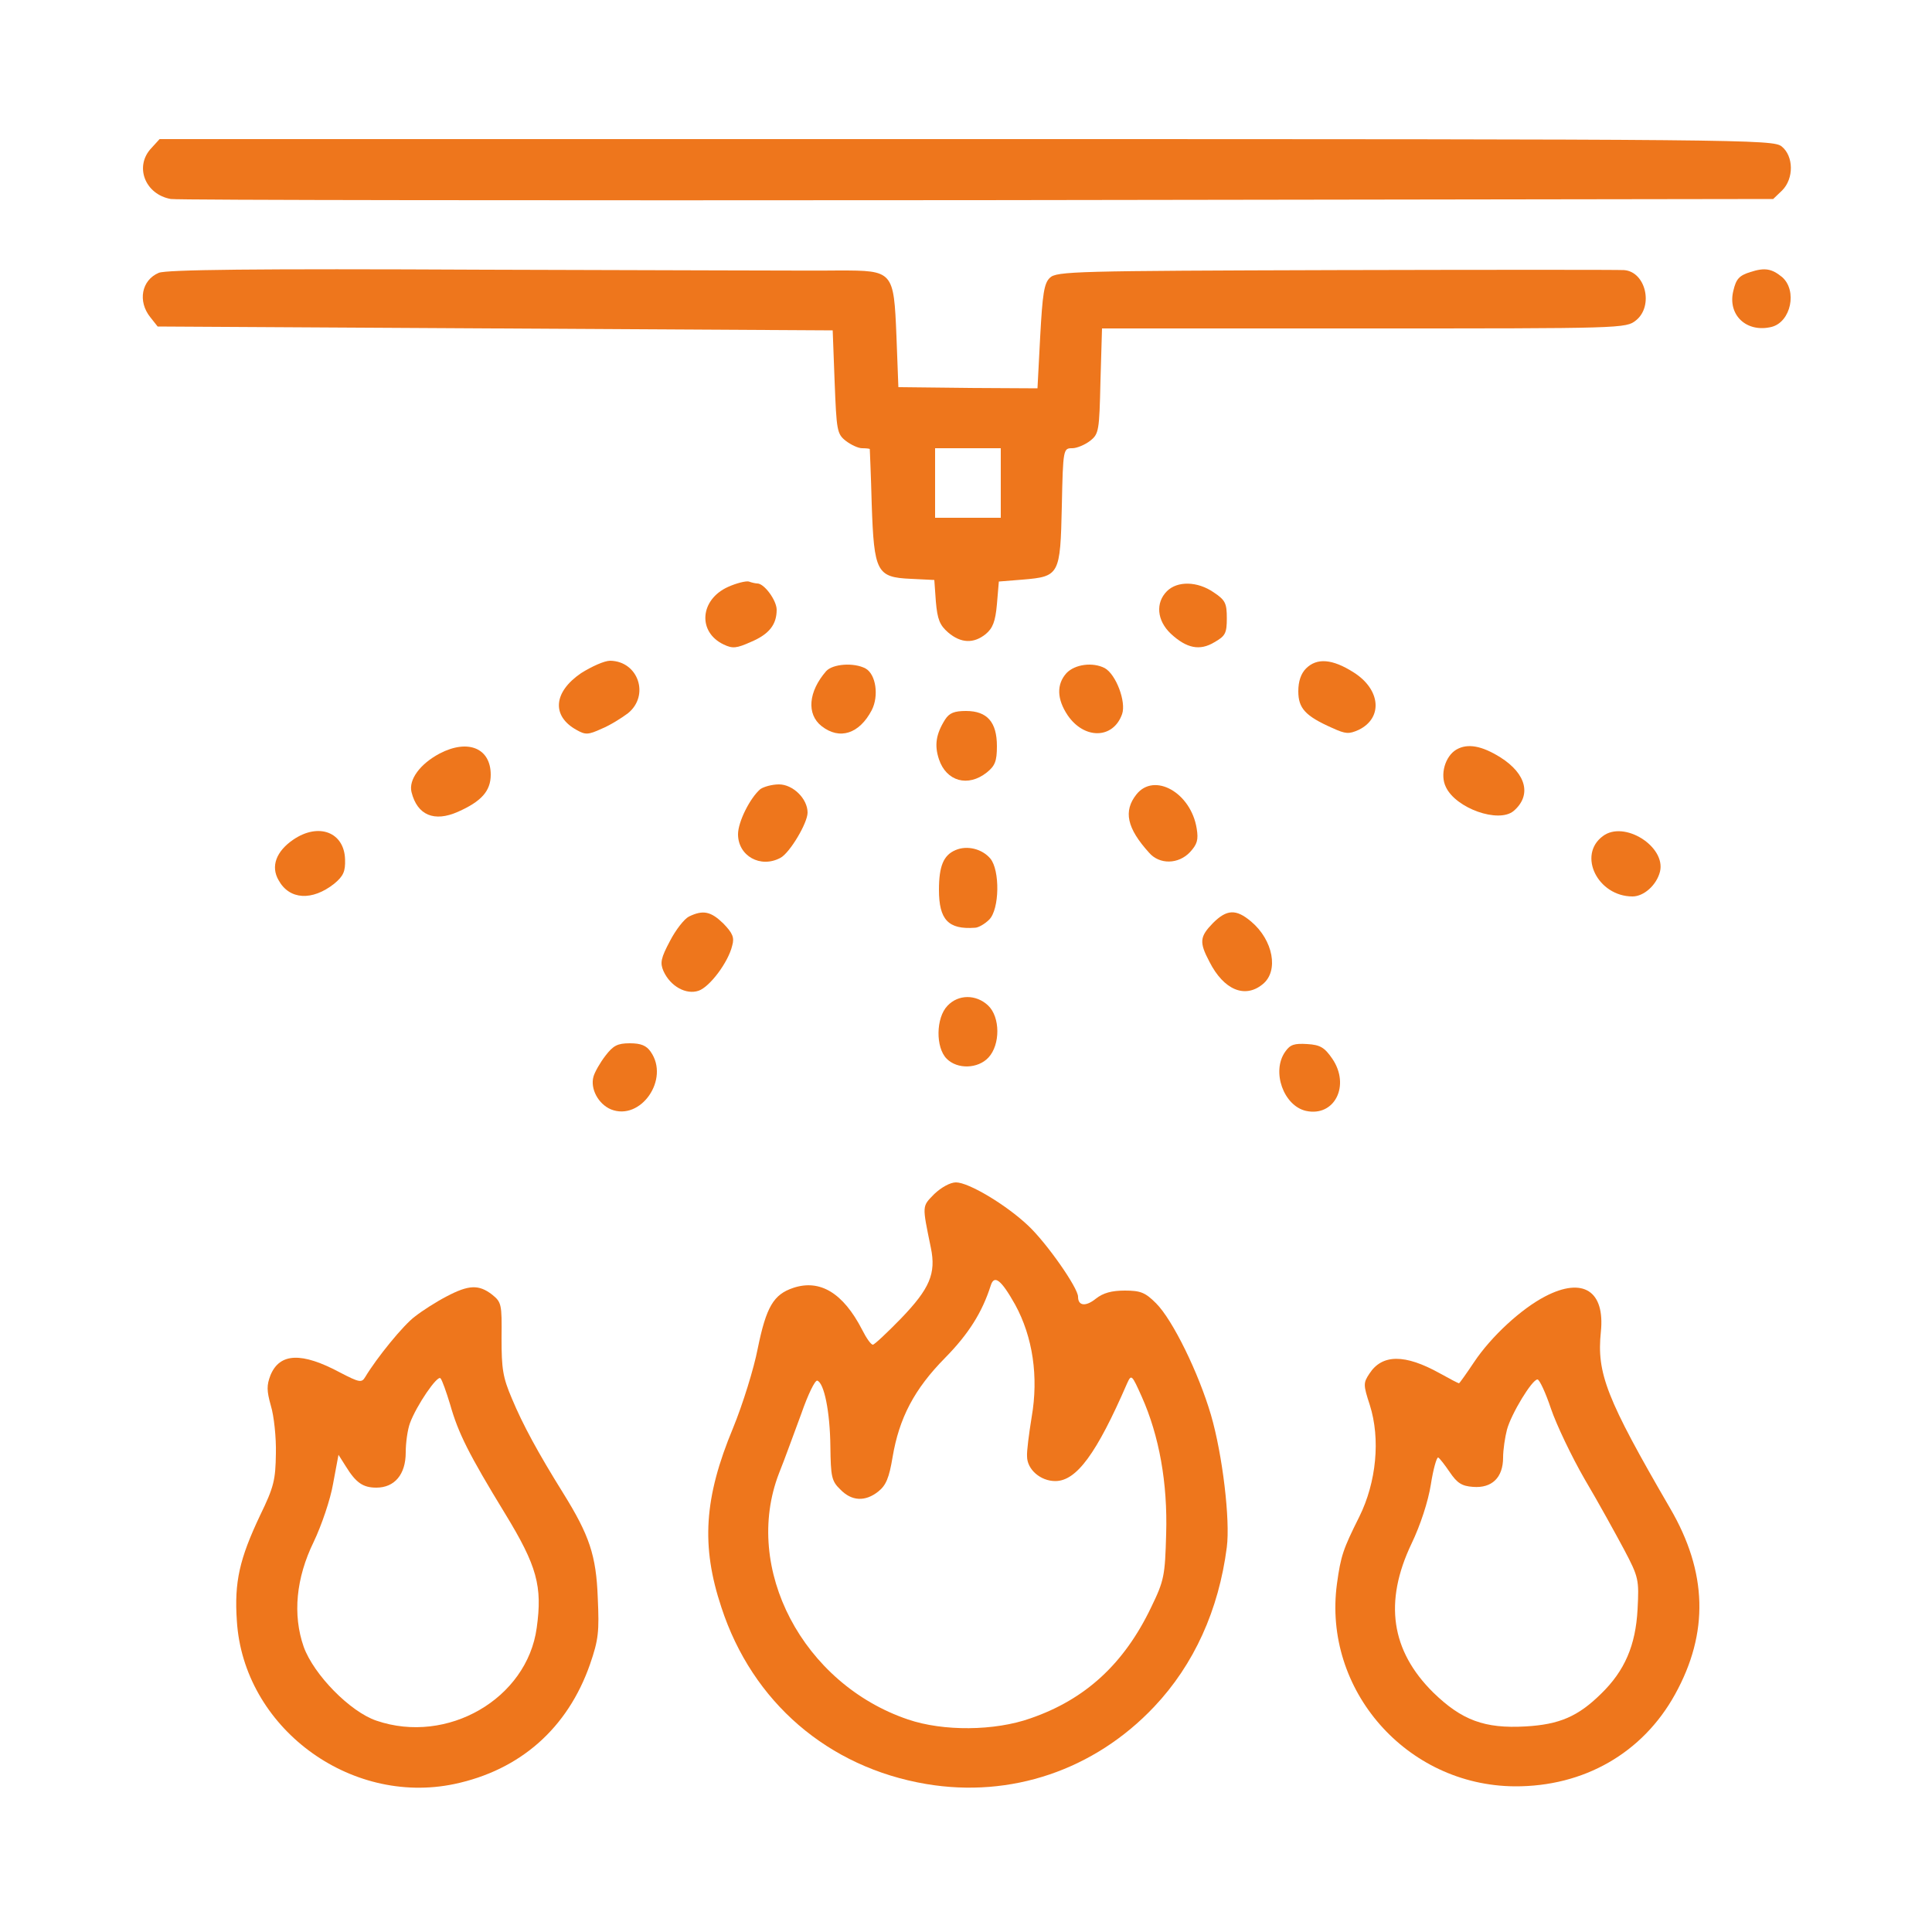 <?xml version="1.0" standalone="no"?>
<!DOCTYPE svg PUBLIC "-//W3C//DTD SVG 20010904//EN"
 "http://www.w3.org/TR/2001/REC-SVG-20010904/DTD/svg10.dtd">
<svg version="1.0" xmlns="http://www.w3.org/2000/svg"
 width="500pt" height="500pt" viewBox="0 0 500 500"
 preserveAspectRatio="xMidYMid meet">

<g transform="translate(0,500) scale(0.1,-0.1)"
fill="#ee761c" stroke="none">
<path d="M392 4617 c-45 -47 -17 -120 50 -132 18 -3 959 -4 2090 -3 l2057 3
23 22 c31 31 30 89 -1 114 -23 18 -86 19 -2110 19 l-2088 0 -21 -23z"/>
<path d="M411 4294 c-45 -19 -55 -74 -22 -115 l19 -24 874 -5 873 -5 5 -133
c5 -126 6 -135 29 -153 13 -10 32 -19 42 -19 10 0 19 -1 20 -2 0 -2 3 -66 5
-143 6 -176 13 -189 101 -193 l61 -3 4 -56 c4 -46 10 -61 32 -80 33 -28 66
-29 97 -4 18 15 25 32 29 77 l5 59 62 5 c95 8 97 12 101 190 3 149 4 150 27
150 12 0 33 9 46 19 23 18 24 26 27 155 l4 136 677 0 c671 0 679 0 705 21 46
37 25 126 -31 130 -10 1 -344 1 -743 0 -678 -2 -726 -3 -743 -20 -15 -14 -19
-42 -25 -152 l-7 -134 -180 1 -180 2 -5 132 c-7 169 -8 170 -149 170 -53 -1
-464 1 -914 2 -606 3 -826 0 -846 -8z m2179 -544 l0 -90 -85 0 -85 0 0 90 0
90 85 0 85 0 0 -90z"/>
<path d="M4530 4296 c-29 -9 -37 -18 -44 -48 -16 -63 34 -110 99 -94 50 13 67
94 27 129 -27 22 -45 25 -82 13z"/>
<path d="M1884 3481 c-73 -33 -79 -117 -11 -149 23 -11 33 -10 71 7 47 20 66
45 66 83 0 24 -32 68 -50 68 -4 0 -14 2 -22 5 -7 2 -32 -4 -54 -14z"/>
<path d="M3020 3470 c-30 -30 -26 -76 10 -110 41 -38 75 -45 113 -22 28 16 32
23 32 62 0 39 -4 47 -34 67 -42 29 -94 30 -121 3z"/>
<path d="M1504 3258 c-72 -49 -77 -111 -12 -147 23 -13 30 -13 65 3 22 9 52
28 68 40 57 46 27 135 -46 136 -15 0 -48 -15 -75 -32z"/>
<path d="M3380 3270 c-13 -13 -20 -33 -20 -59 0 -44 18 -64 88 -95 35 -16 43
-16 68 -5 64 31 57 105 -13 149 -55 35 -95 38 -123 10z"/>
<path d="M2138 3263 c-46 -53 -51 -111 -12 -142 47 -37 98 -20 130 41 19 37
11 93 -16 108 -30 16 -85 12 -102 -7z"/>
<path d="M2760 3258 c-26 -29 -25 -67 3 -109 43 -63 118 -62 141 3 11 32 -16
103 -45 119 -31 16 -77 10 -99 -13z"/>
<path d="M2446 3138 c-24 -38 -28 -67 -16 -103 19 -57 75 -73 124 -34 21 17
26 29 26 68 0 62 -25 91 -80 91 -30 0 -43 -5 -54 -22z"/>
<path d="M1138 3050 c-51 -27 -81 -68 -73 -100 15 -60 59 -78 120 -51 61 27
85 54 85 96 0 69 -59 93 -132 55z"/>
<path d="M3769 3060 c-29 -17 -43 -65 -27 -97 26 -55 136 -94 175 -62 47 40
34 96 -34 139 -48 30 -85 37 -114 20z"/>
<path d="M1968 2958 c-27 -23 -58 -85 -58 -117 0 -56 58 -89 110 -61 24 13 70
90 70 117 0 36 -38 73 -74 73 -18 0 -39 -6 -48 -12z"/>
<path d="M2941 2944 c-34 -43 -25 -87 33 -151 27 -31 76 -30 106 2 18 20 22
31 17 61 -15 93 -110 146 -156 88z"/>
<path d="M759 2827 c-44 -30 -59 -69 -38 -105 28 -51 87 -54 144 -9 24 20 29
32 28 63 -2 70 -68 96 -134 51z"/>
<path d="M4148 2836 c-66 -49 -13 -156 77 -156 29 0 62 29 71 64 16 65 -93
134 -148 92z"/>
<path d="M2473 2800 c-31 -13 -43 -41 -43 -103 0 -77 24 -103 93 -98 9 0 26
10 37 21 27 27 28 128 3 158 -21 25 -60 35 -90 22z"/>
<path d="M1783 2628 c-12 -6 -34 -34 -49 -63 -24 -45 -26 -57 -17 -78 18 -40
59 -62 91 -51 29 10 77 74 87 117 6 21 1 32 -23 57 -32 31 -52 36 -89 18z"/>
<path d="M3139 2611 c-34 -35 -36 -49 -9 -100 37 -73 92 -96 138 -58 42 34 27
114 -30 162 -39 33 -63 32 -99 -4z"/>
<path d="M2452 2397 c-30 -31 -31 -108 -2 -137 28 -28 81 -26 108 3 31 33 31
105 -1 135 -31 29 -77 29 -105 -1z"/>
<path d="M1567 2268 c-14 -18 -28 -43 -31 -54 -9 -31 12 -71 45 -85 77 -31
153 78 103 149 -11 16 -25 22 -54 22 -32 0 -43 -6 -63 -32z"/>
<path d="M3326 2278 c-36 -51 -4 -140 54 -153 74 -16 115 66 68 135 -20 29
-31 36 -65 38 -33 2 -44 -1 -57 -20z"/>
<path d="M2418 1910 c-32 -33 -32 -27 -9 -139 14 -67 -3 -106 -77 -183 -36
-37 -69 -68 -73 -68 -5 0 -17 17 -28 39 -49 95 -109 131 -178 108 -51 -17 -70
-49 -92 -157 -10 -52 -39 -145 -64 -206 -75 -180 -83 -305 -30 -464 80 -245
276 -414 530 -457 219 -37 435 36 590 200 103 109 167 250 188 413 9 70 -11
239 -41 342 -32 109 -99 246 -142 289 -28 28 -40 33 -81 33 -34 0 -56 -6 -75
-21 -26 -21 -46 -19 -46 5 0 23 -81 139 -129 184 -57 54 -154 112 -187 112
-15 0 -38 -13 -56 -30z m209 -286 c46 -84 61 -187 43 -291 -7 -43 -13 -89 -12
-102 0 -34 35 -64 73 -64 55 0 107 71 186 253 11 24 12 23 38 -35 45 -101 67
-223 63 -355 -3 -108 -5 -120 -39 -190 -70 -146 -170 -238 -312 -287 -93 -33
-226 -34 -317 -3 -272 92 -429 391 -334 637 15 37 40 107 58 155 17 49 35 86
41 85 18 -6 33 -81 34 -170 1 -79 3 -90 26 -112 29 -30 64 -32 98 -5 20 16 28
35 37 89 17 101 56 176 136 257 61 62 96 118 118 187 9 29 27 15 63 -49z"/>
<path d="M1156 1645 c-27 -14 -63 -37 -82 -52 -30 -22 -99 -107 -129 -157 -9
-15 -15 -14 -65 12 -99 53 -156 51 -180 -7 -10 -26 -10 -40 1 -79 8 -26 14
-82 13 -124 -1 -68 -5 -86 -41 -160 -53 -112 -67 -172 -60 -273 17 -274 291
-479 563 -422 170 36 293 144 351 310 22 64 24 84 20 172 -4 110 -22 162 -89
270 -66 106 -105 178 -133 245 -24 56 -27 78 -27 157 1 88 0 93 -25 113 -34
26 -60 25 -117 -5z m9 -280 c21 -74 48 -128 142 -282 83 -136 97 -188 82 -296
-25 -183 -231 -303 -415 -240 -68 23 -162 119 -188 191 -29 83 -20 178 26 272
20 42 43 109 50 150 l14 75 19 -30 c26 -42 44 -55 79 -55 47 0 76 34 76 91 0
26 5 60 11 76 17 46 71 125 79 116 4 -4 15 -35 25 -68z"/>
<path d="M3999 1645 c-62 -32 -140 -104 -184 -170 -20 -30 -38 -55 -39 -55 -2
0 -25 12 -50 26 -90 50 -149 50 -182 -1 -16 -24 -16 -29 1 -81 28 -88 17 -200
-27 -289 -42 -84 -48 -101 -58 -174 -37 -274 180 -522 460 -524 179 -1 331 86
415 238 88 159 84 316 -13 482 -165 284 -190 349 -179 456 11 106 -46 143
-144 92z m15 -291 c14 -41 53 -123 87 -182 35 -59 80 -141 102 -182 38 -72 39
-78 35 -155 -5 -93 -33 -159 -95 -219 -59 -58 -107 -79 -195 -84 -106 -6 -165
16 -239 88 -109 108 -128 234 -56 385 23 48 43 109 50 153 6 39 15 71 19 70 4
-2 17 -19 30 -38 19 -28 31 -36 60 -38 49 -4 78 24 78 76 0 20 5 53 10 72 11
41 65 130 79 130 5 0 21 -34 35 -76z"/>
</g>
</svg>
